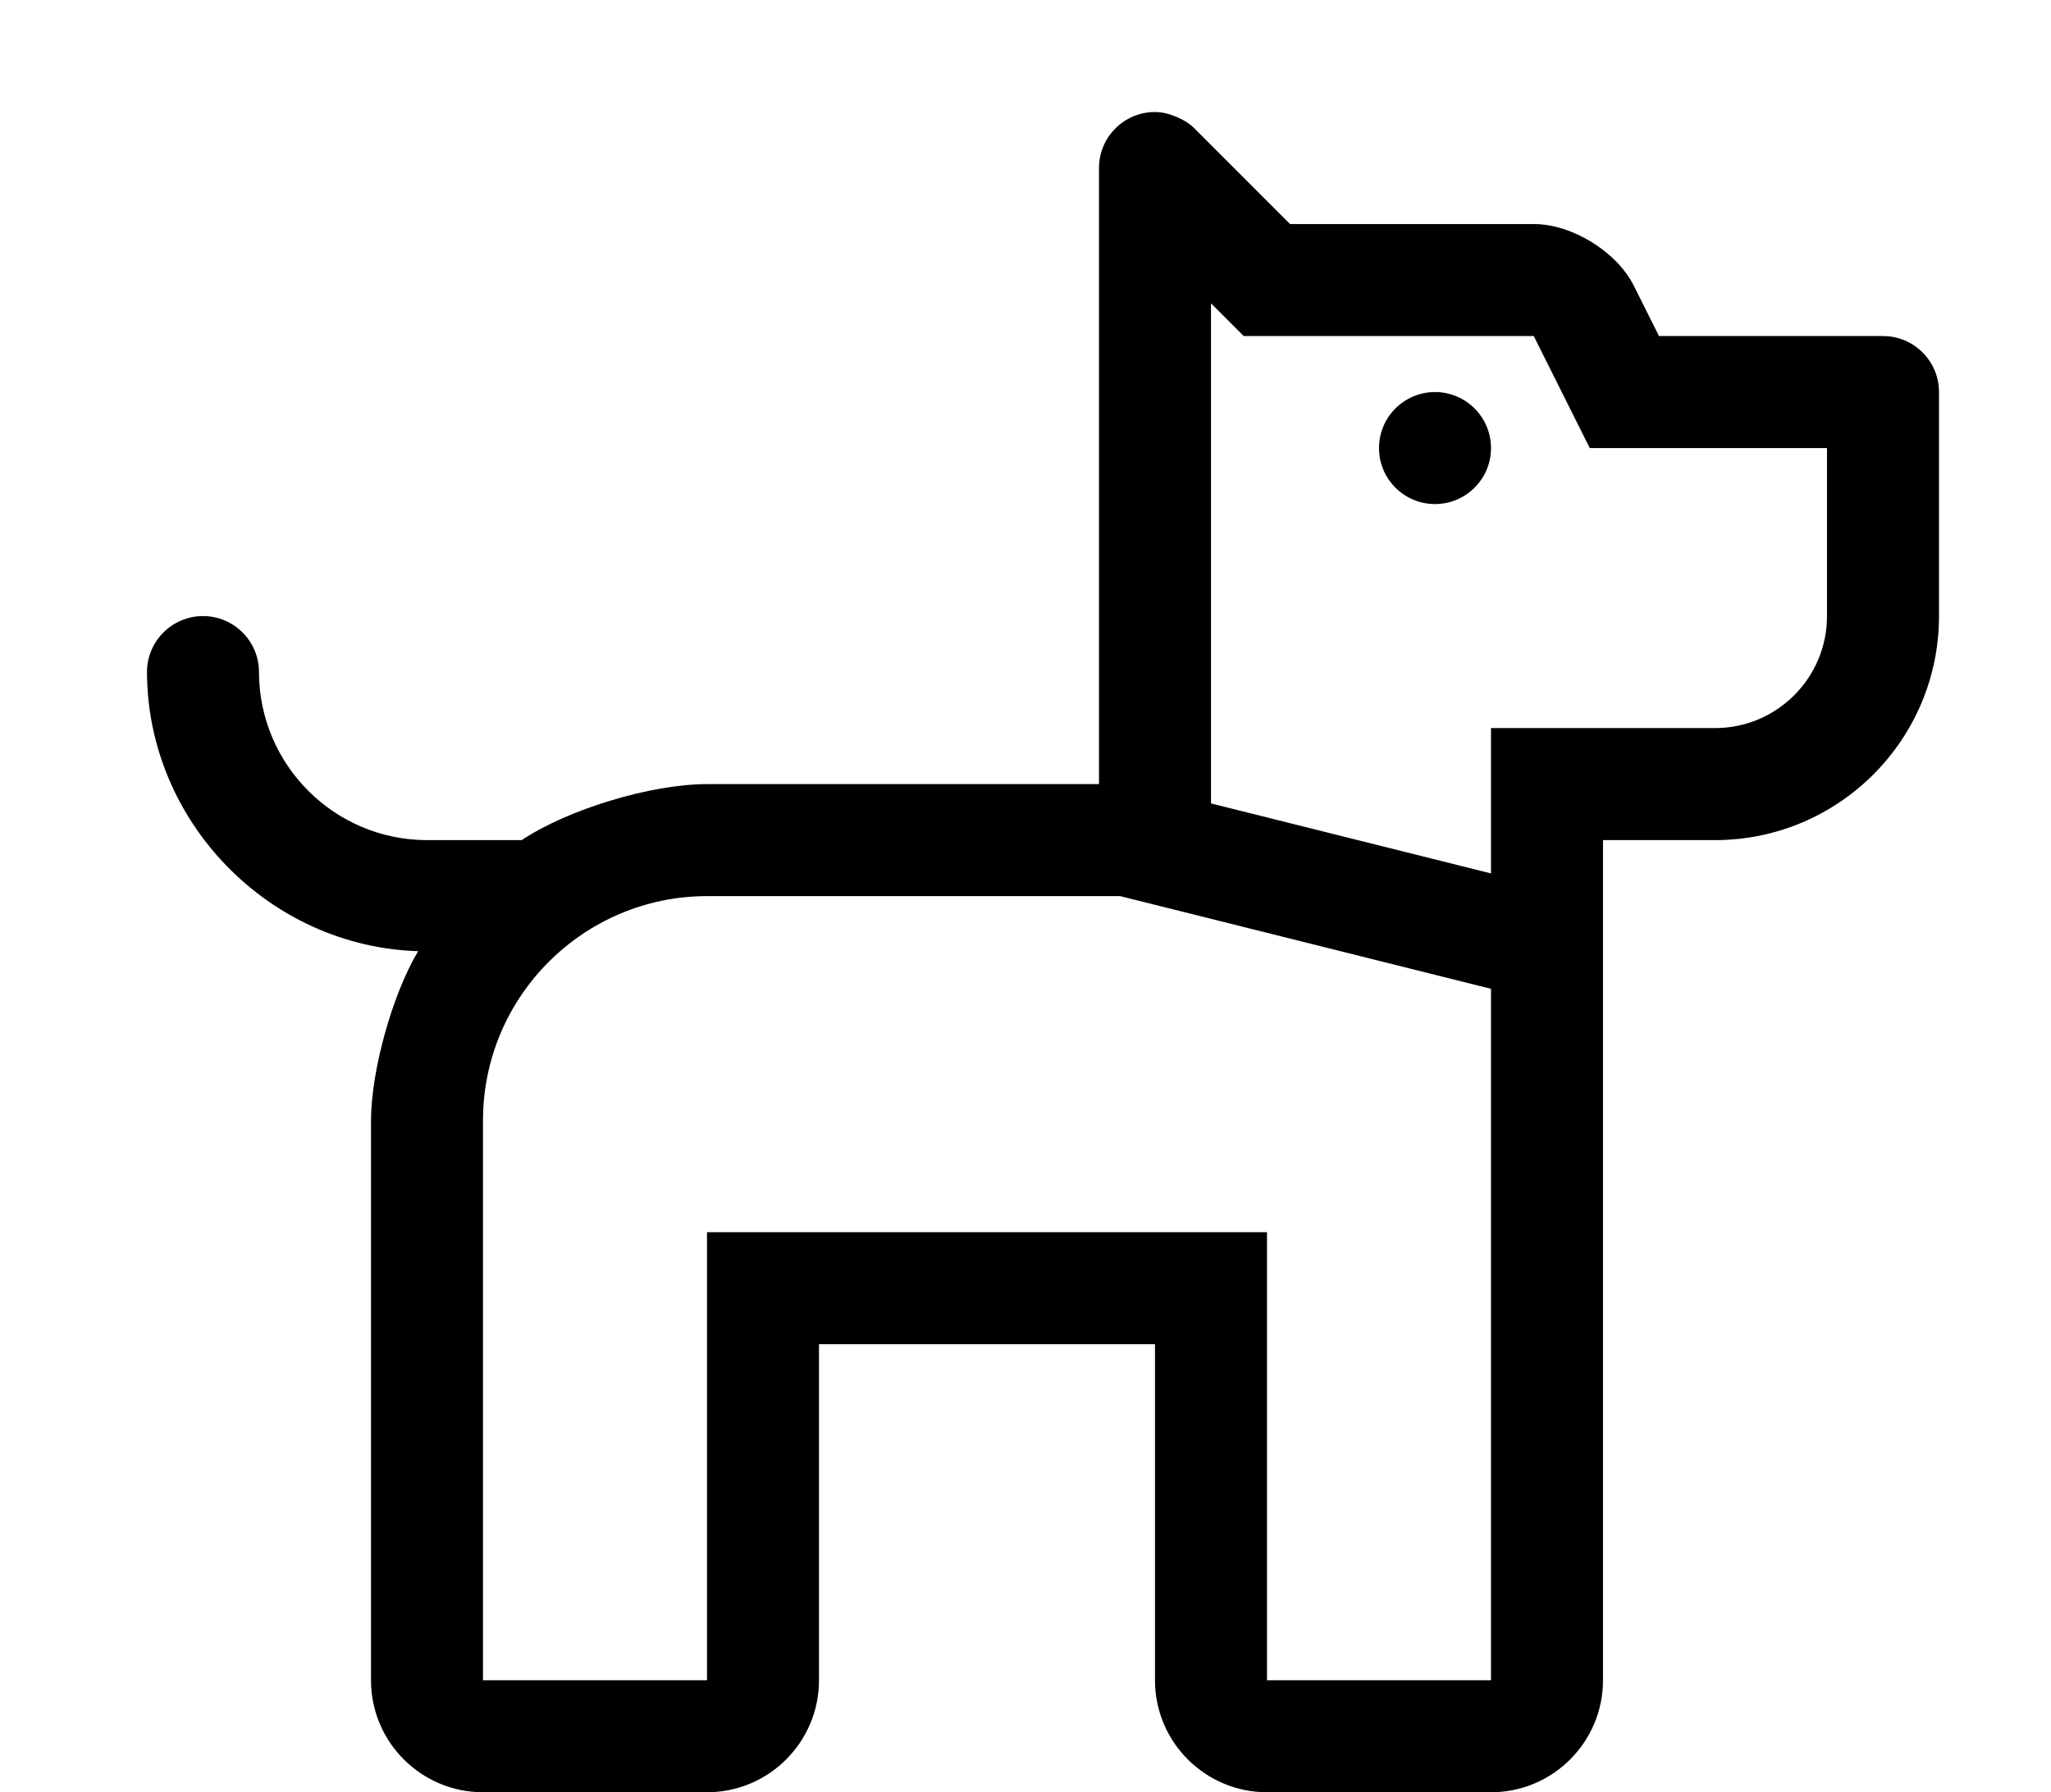 <?xml version="1.0" standalone="no"?>
<!DOCTYPE svg PUBLIC "-//W3C//DTD SVG 1.1//EN" "http://www.w3.org/Graphics/SVG/1.1/DTD/svg11.dtd" >
<svg xmlns="http://www.w3.org/2000/svg" xmlns:xlink="http://www.w3.org/1999/xlink" version="1.1" viewBox="-10 0 586 512">
   <path fill="currentColor"
d="M528 96c8.832 0 16 7.168 16 16v64c0 35.328 -28.672 64 -64 64h-32v240c0 17.664 -14.336 32 -32 32h-64c-17.664 0 -32 -14.336 -32 -32v-96h-96v96c0 17.664 -14.336 32 -32 32h-64c-17.664 0 -32 -14.336 -32 -32v-160
c0.078 -14.338 6.112 -35.963 13.47 -48.27c-42.672 -1.319 -77.378 -37.038 -77.47 -79.731c0 -8.832 7.168 -16 16 -16s16 7.168 16 16c0.027 26.469 21.531 47.973 48 48h27.06c13.273 -8.832 36.982 -16 52.925 -16h0.016h112
v-176v-0.001c0 -8.832 7.168 -16 16 -16c0.036 0 0.094 0.001 0.13 0.001h0.013c3.633 0 8.636 2.114 11.167 4.72l27.28 27.28h69.63c10.91 0 23.78 7.92 28.62 17.69l7.16 14.31h64zM416 480v-197.52
l-105.94 -26.48h-118.06c-35.289 0.038 -63.962 28.711 -64 64v160h64v-128h160v128h64zM512 176v-48h-67.78l-16 -32h-82.88l-9.34 -9.34v142.859l80 20v-41.52h64c17.664 0 32 -14.336 32 -32zM416 128c0 8.832 -7.168 16 -16 16
s-16 -7.168 -16 -16s7.168 -16 16 -16s16 7.168 16 16z" />
</svg>
